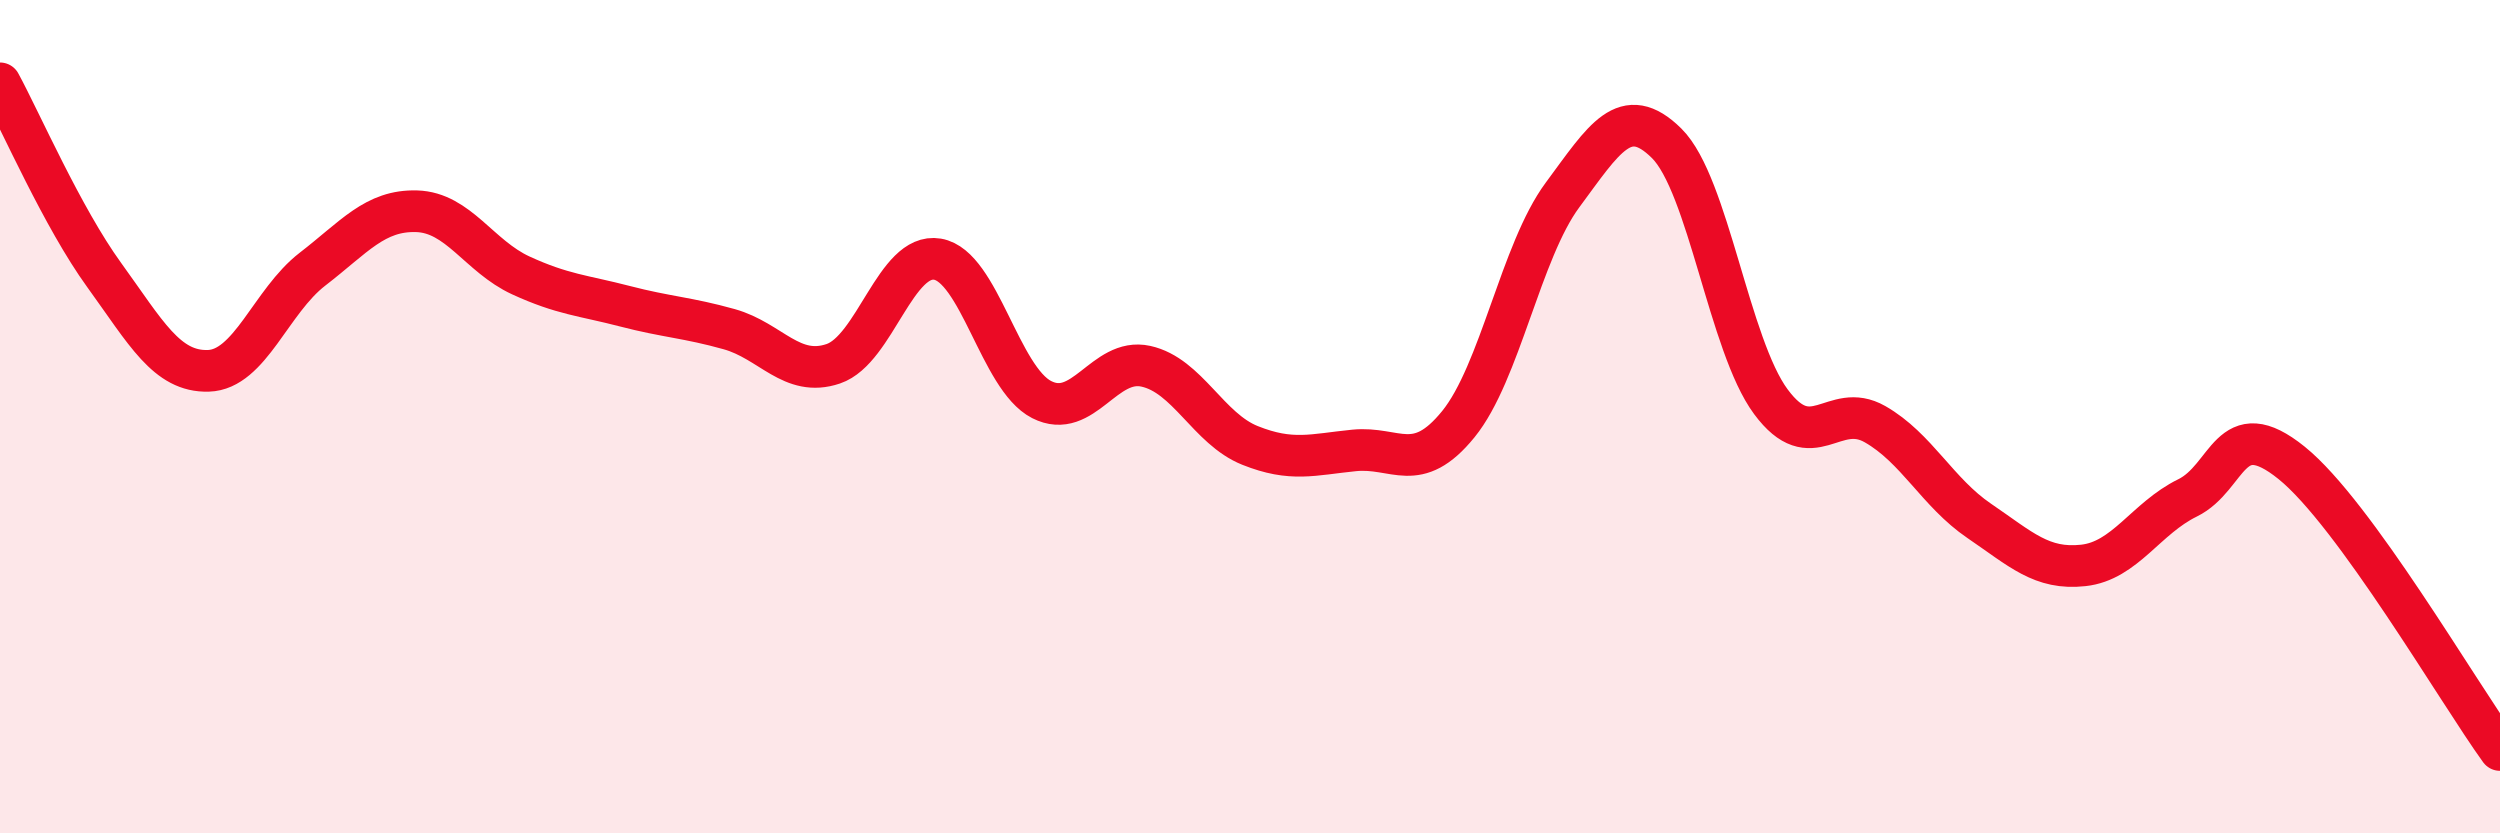 
    <svg width="60" height="20" viewBox="0 0 60 20" xmlns="http://www.w3.org/2000/svg">
      <path
        d="M 0,2 C 0.5,2.92 1.5,5.22 2.5,6.6 C 3.5,7.98 4,8.93 5,8.9 C 6,8.87 6.5,7.23 7.5,6.46 C 8.5,5.69 9,5.04 10,5.07 C 11,5.1 11.5,6.15 12.5,6.61 C 13.5,7.07 14,7.09 15,7.35 C 16,7.61 16.5,7.62 17.5,7.9 C 18.5,8.18 19,9.07 20,8.73 C 21,8.39 21.5,6.05 22.5,6.22 C 23.5,6.39 24,9.08 25,9.59 C 26,10.1 26.5,8.57 27.5,8.79 C 28.5,9.01 29,10.29 30,10.69 C 31,11.09 31.5,10.91 32.5,10.81 C 33.5,10.71 34,11.41 35,10.18 C 36,8.95 36.5,6.03 37.5,4.68 C 38.5,3.33 39,2.45 40,3.44 C 41,4.43 41.5,8.29 42.5,9.64 C 43.5,10.99 44,9.61 45,10.18 C 46,10.75 46.5,11.82 47.5,12.5 C 48.5,13.18 49,13.68 50,13.57 C 51,13.46 51.5,12.44 52.5,11.95 C 53.5,11.46 53.5,9.9 55,11.11 C 56.5,12.32 59,16.62 60,18L60 20L0 20Z"
        fill="#EB0A25"
        opacity="0.1"
        stroke-linecap="round"
        stroke-linejoin="round"
      />
      <path
        d="M 0,2 C 0.5,2.92 1.5,5.22 2.5,6.6 C 3.5,7.98 4,8.93 5,8.9 C 6,8.87 6.5,7.23 7.5,6.46 C 8.5,5.69 9,5.04 10,5.07 C 11,5.1 11.5,6.15 12.5,6.61 C 13.5,7.07 14,7.09 15,7.35 C 16,7.61 16.5,7.62 17.5,7.9 C 18.5,8.18 19,9.07 20,8.73 C 21,8.39 21.5,6.05 22.5,6.22 C 23.5,6.39 24,9.08 25,9.59 C 26,10.1 26.5,8.57 27.5,8.79 C 28.5,9.01 29,10.29 30,10.69 C 31,11.09 31.5,10.91 32.5,10.81 C 33.5,10.71 34,11.41 35,10.18 C 36,8.95 36.5,6.03 37.5,4.68 C 38.5,3.33 39,2.45 40,3.44 C 41,4.43 41.5,8.29 42.5,9.64 C 43.5,10.99 44,9.61 45,10.18 C 46,10.75 46.5,11.82 47.5,12.5 C 48.5,13.18 49,13.68 50,13.57 C 51,13.46 51.5,12.44 52.5,11.95 C 53.5,11.46 53.5,9.9 55,11.11 C 56.5,12.32 59,16.62 60,18"
        stroke="#EB0A25"
        stroke-width="1"
        fill="none"
        stroke-linecap="round"
        stroke-linejoin="round"
      />
    </svg>
  